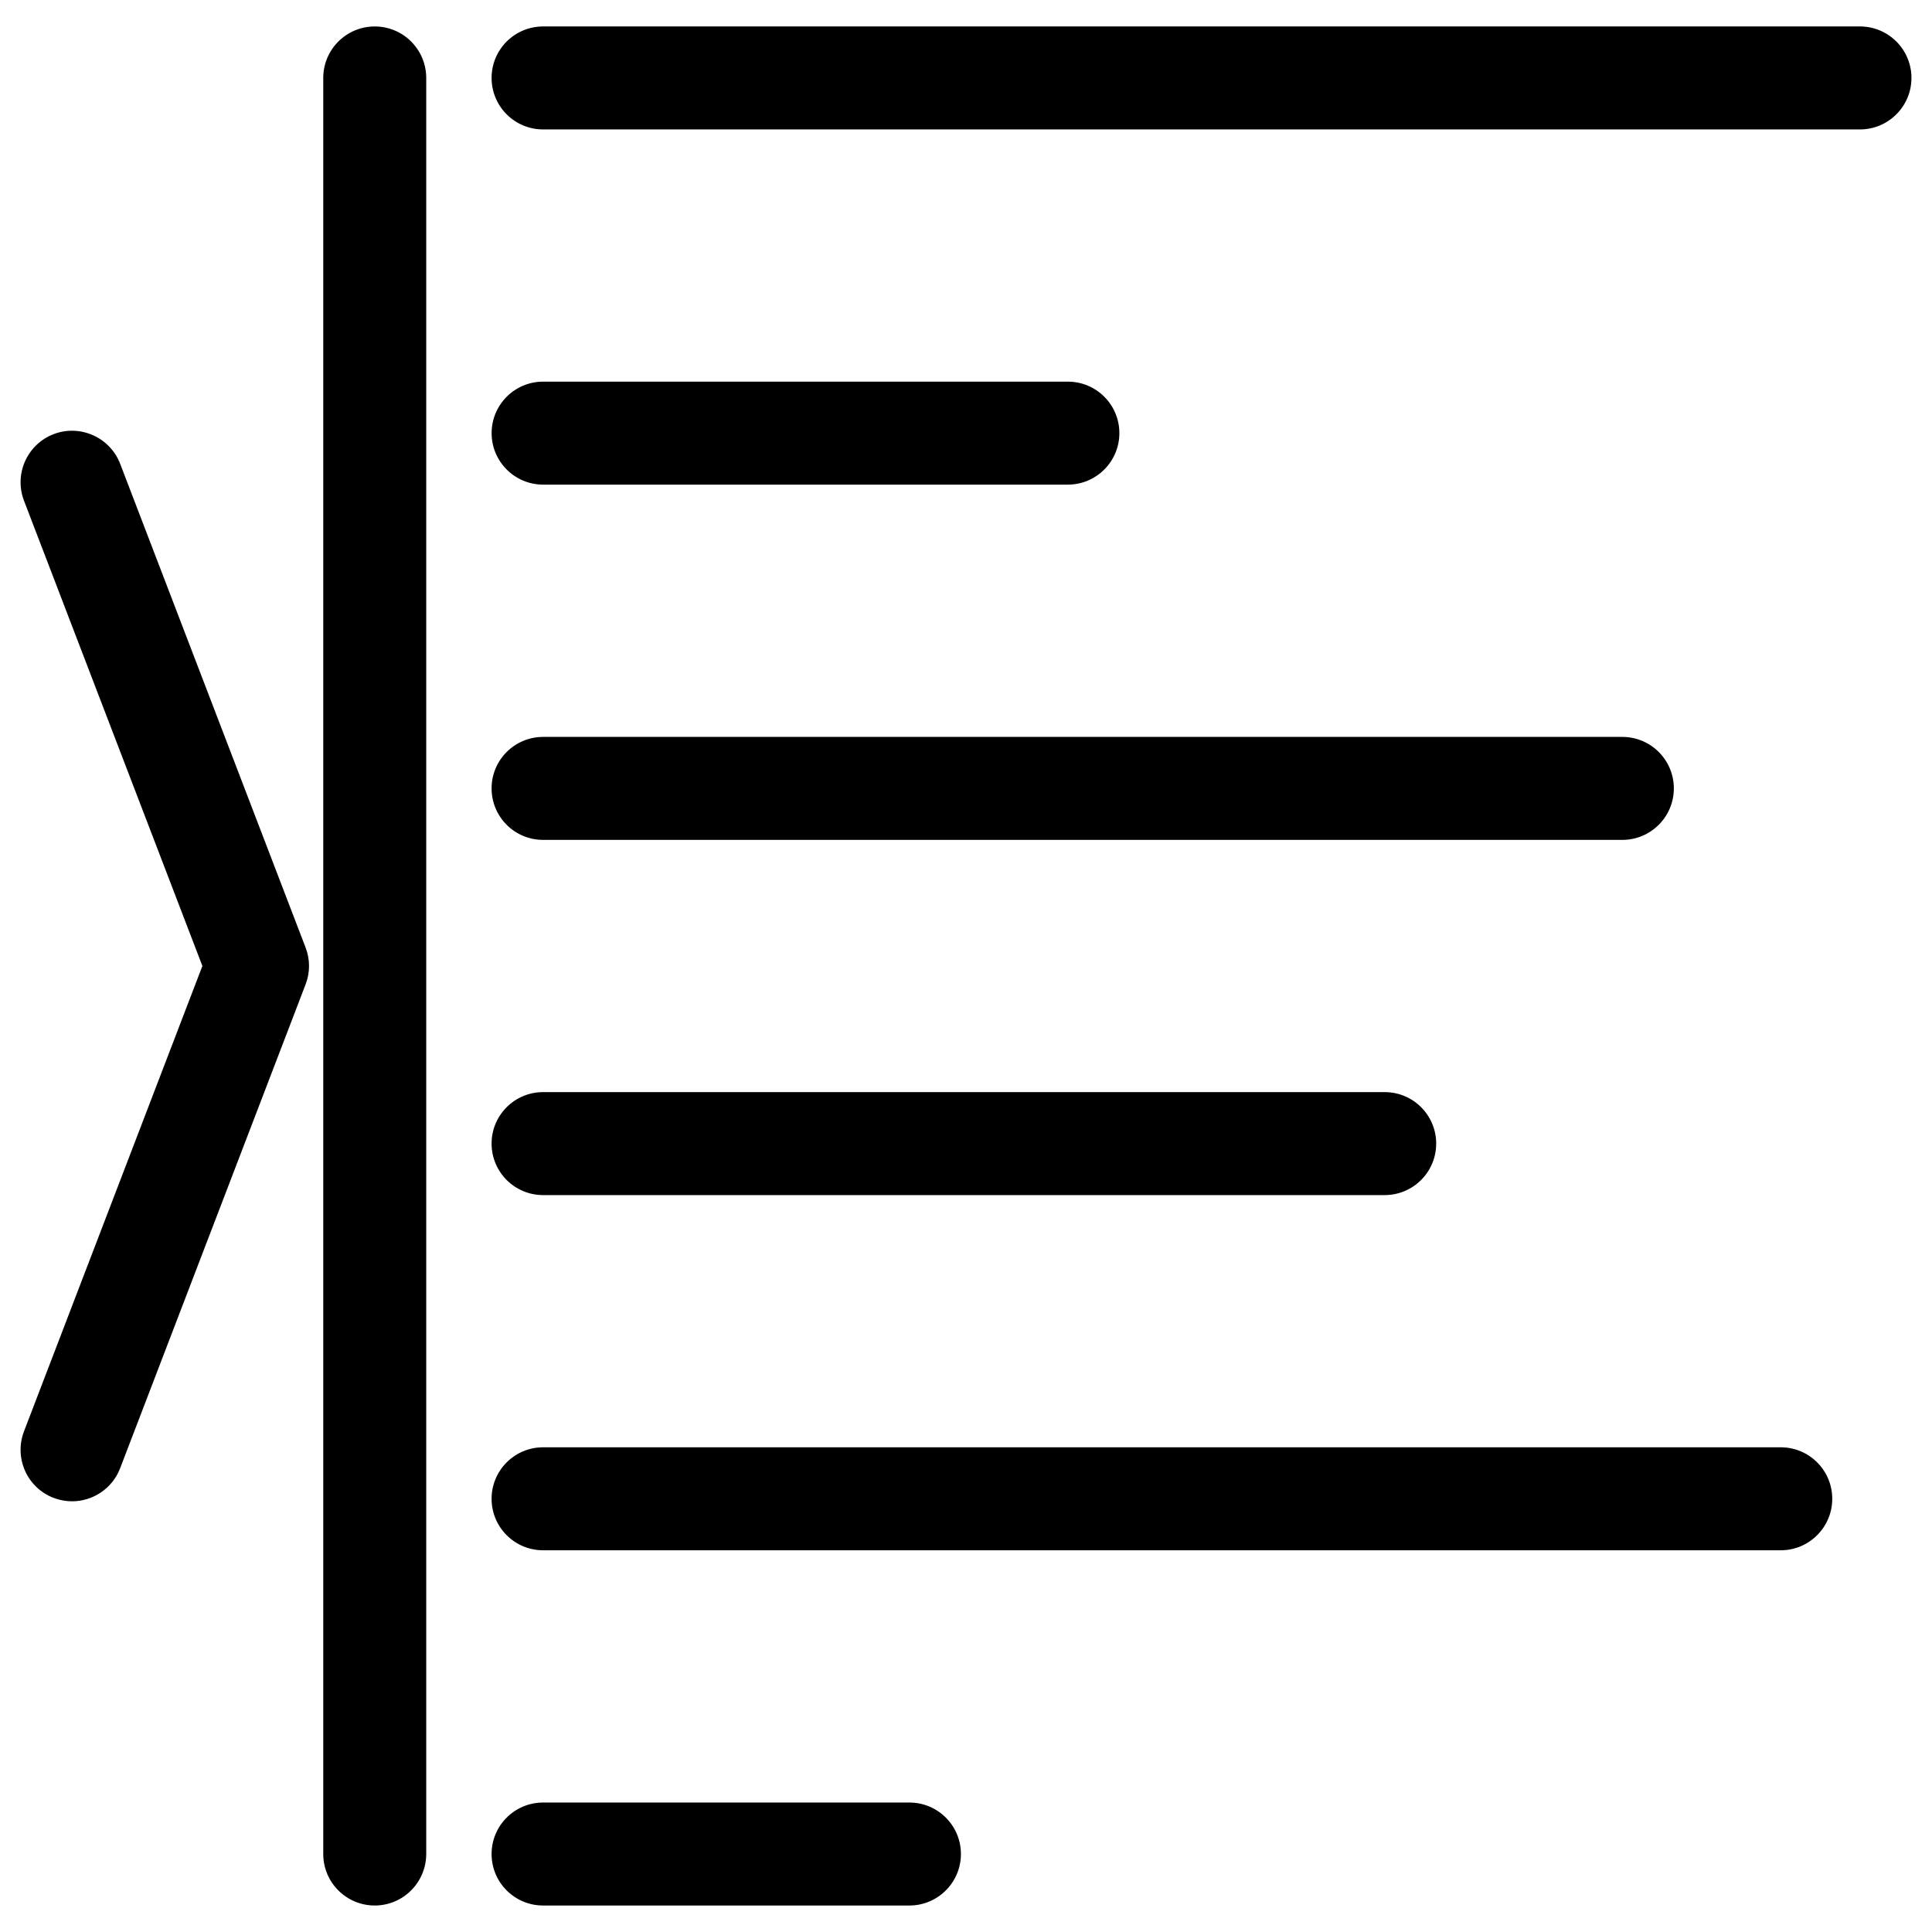 <?xml version="1.0" encoding="UTF-8"?>
<!-- Uploaded to: SVG Repo, www.svgrepo.com, Generator: SVG Repo Mixer Tools -->
<svg fill="#000000" width="800px" height="800px" version="1.1" viewBox="144 144 512 512" xmlns="http://www.w3.org/2000/svg">
 <g>
  <path d="m636.91 178.3h-348.99c-7.535 0-13.645-6.109-13.645-13.645s6.109-13.645 13.645-13.645h348.99c7.535 0 13.645 6.109 13.645 13.645s-6.129 13.645-13.645 13.645z"/>
  <path d="m427 272.43h-139.07c-7.535 0-13.645-6.109-13.645-13.645s6.109-13.645 13.645-13.645h139.07c7.535 0 13.645 6.109 13.645 13.645s-6.133 13.645-13.645 13.645z"/>
  <path d="m573.94 366.58h-286.02c-7.535 0-13.645-6.109-13.645-13.645s6.109-13.645 13.645-13.645h286.02c7.535 0 13.645 6.109 13.645 13.645s-6.129 13.645-13.645 13.645z"/>
  <path d="m510.96 460.71h-223.04c-7.535 0-13.645-6.109-13.645-13.645s6.109-13.645 13.645-13.645h223.04c7.535 0 13.645 6.109 13.645 13.645s-6.129 13.645-13.645 13.645z"/>
  <path d="m615.92 554.84h-328c-7.535 0-13.645-6.109-13.645-13.645s6.109-13.645 13.645-13.645h328c7.535 0 13.645 6.109 13.645 13.645s-6.129 13.645-13.645 13.645z"/>
  <path d="m385.01 648.98h-97.09c-7.535 0-13.645-6.109-13.645-13.645s6.109-13.645 13.645-13.645h97.09c7.535 0 13.645 6.109 13.645 13.645s-6.133 13.645-13.645 13.645z"/>
  <path d="m243.31 648.98c-7.535 0-13.645-6.109-13.645-13.645v-470.68c0-7.535 6.109-13.645 13.645-13.645s13.645 6.109 13.645 13.645v470.68c-0.02 7.535-6.129 13.645-13.645 13.645z"/>
  <path d="m163.1 541.86c-1.637 0-3.273-0.293-4.891-0.902-7.031-2.688-10.539-10.578-7.852-17.633l47.277-123.33-47.277-123.31c-2.688-7.031 0.82-14.926 7.852-17.633 6.992-2.688 14.926 0.82 17.633 7.852l49.141 128.2c1.219 3.148 1.219 6.633 0 9.781l-49.141 128.2c-2.078 5.434-7.262 8.773-12.742 8.773z"/>
 </g>
</svg>